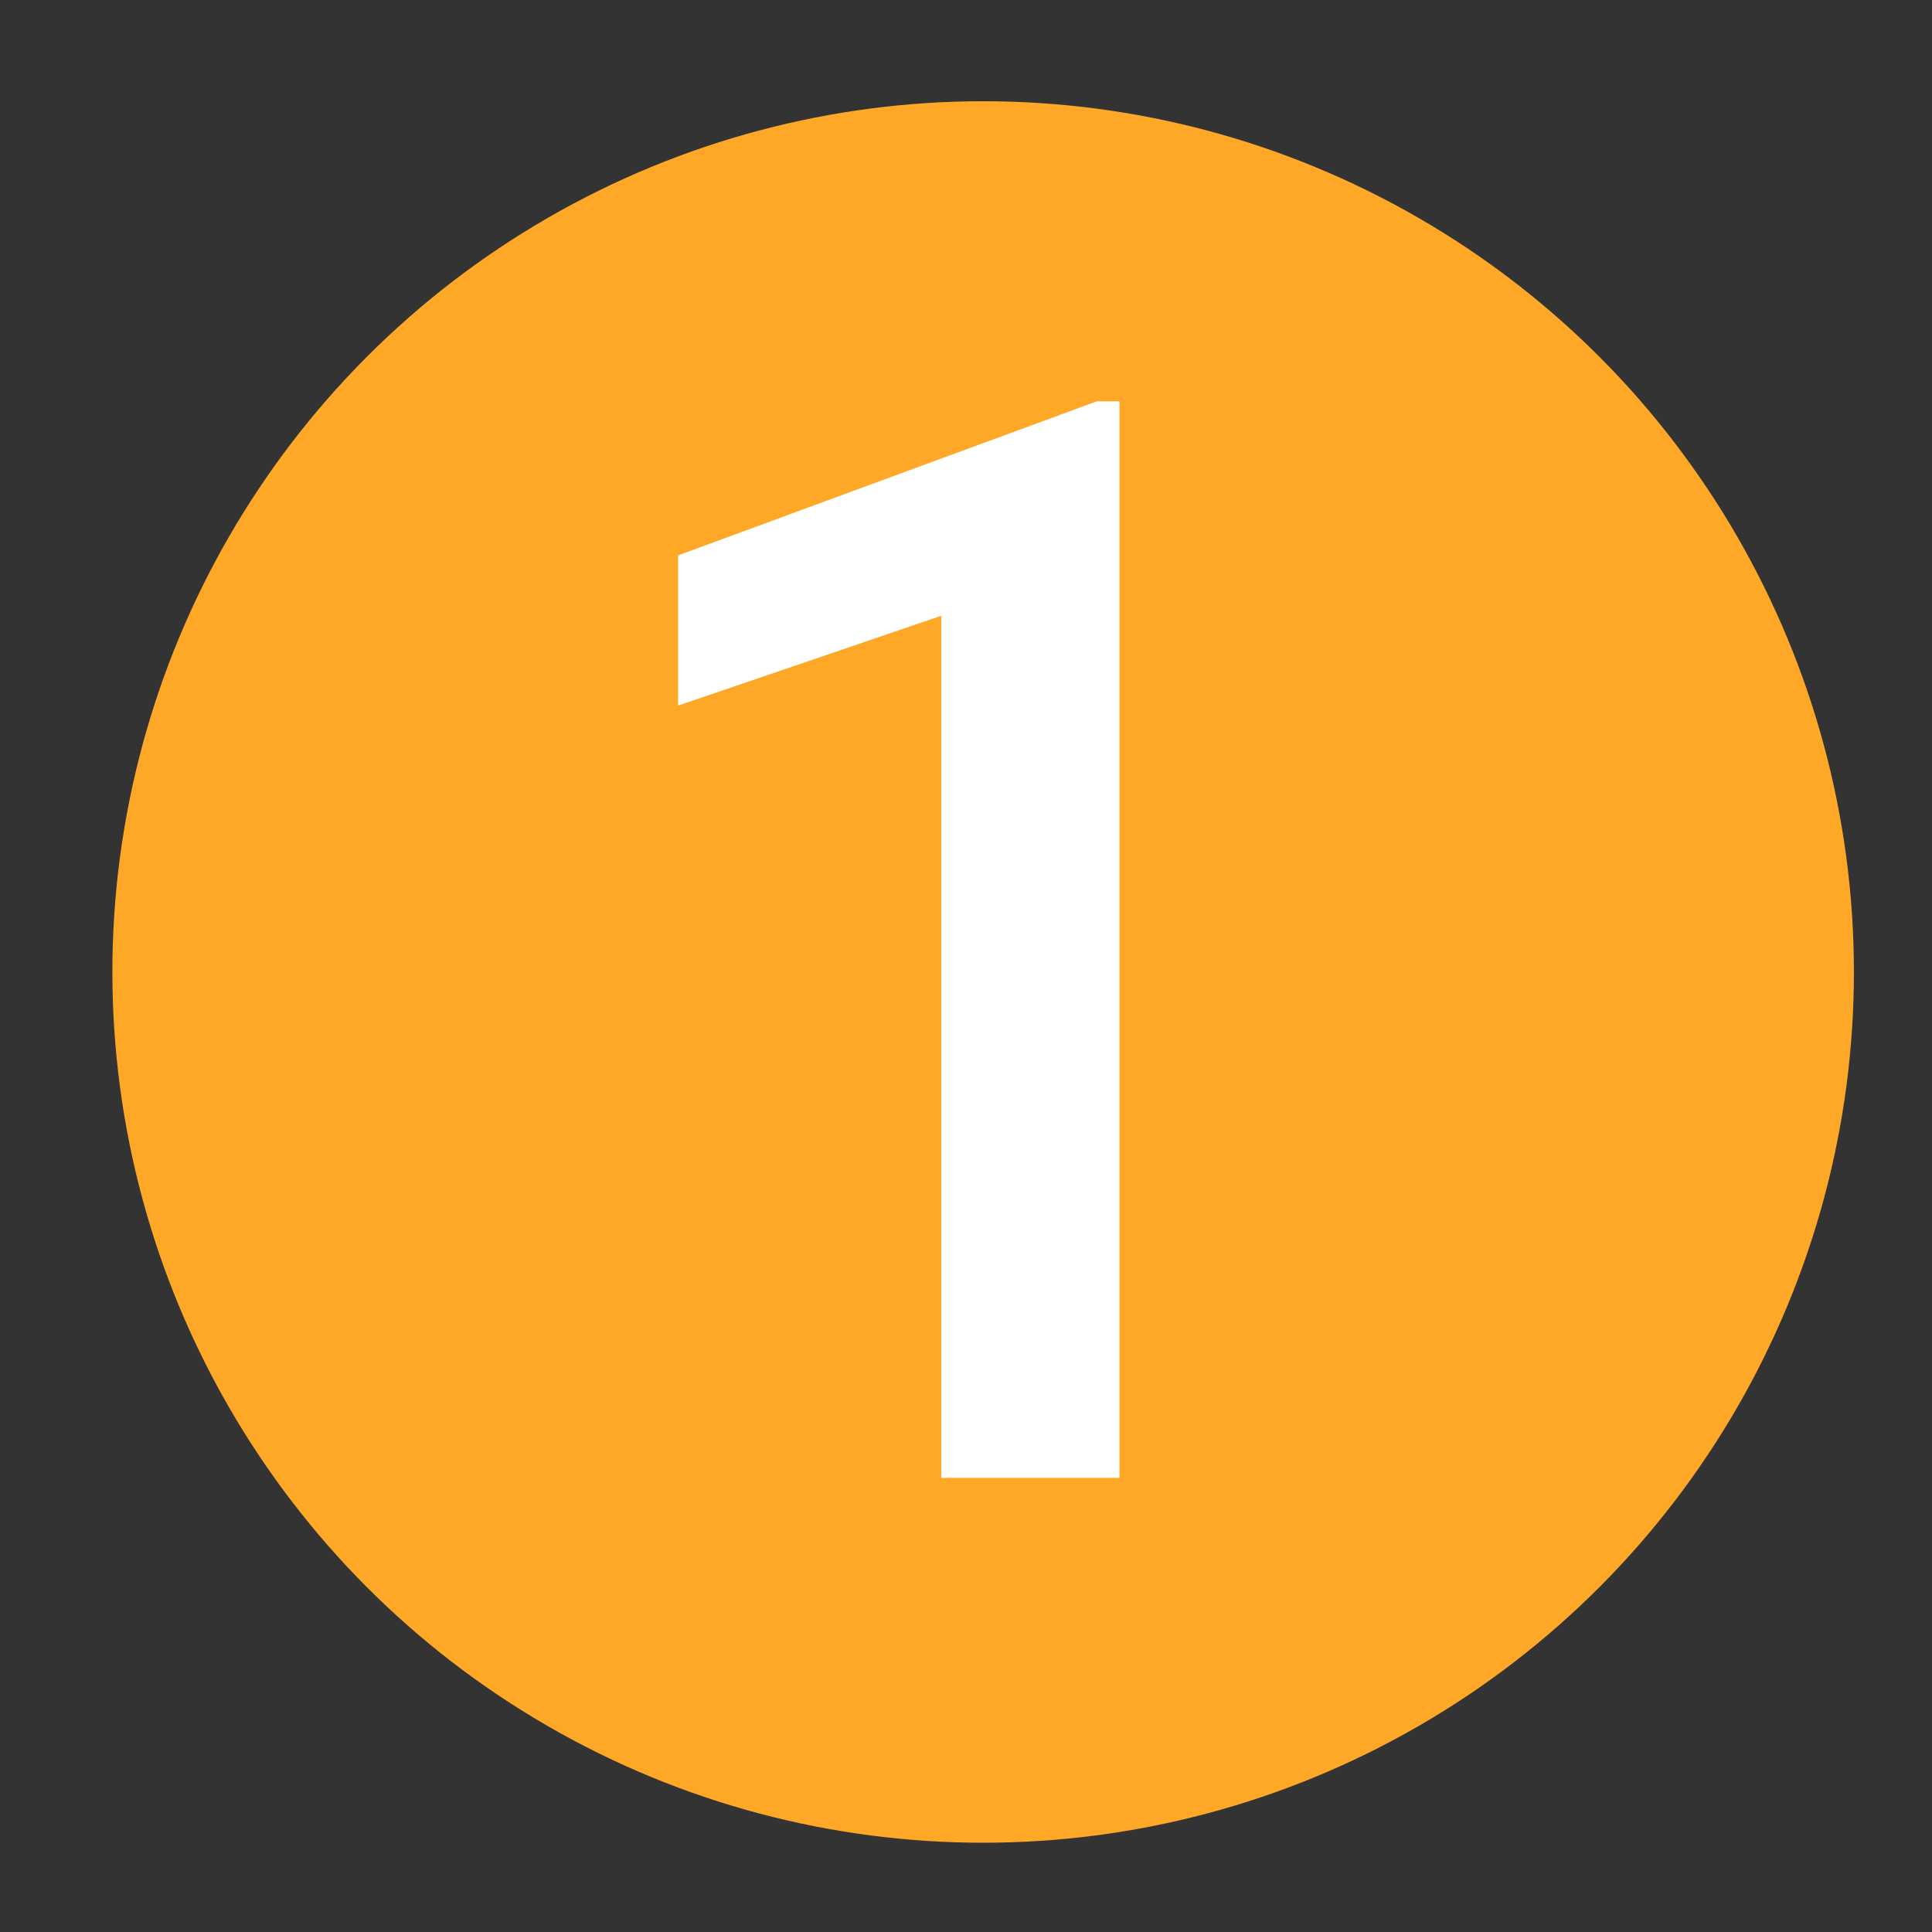 <svg xmlns="http://www.w3.org/2000/svg" id="uuid-ab5be545-fa34-4362-bce0-97f50db6a4f1" data-name="Layer 1" viewBox="0 0 71 71"><rect x="0" y="0" width="71" height="71" fill="#333333" stroke="none"/><circle cx="36.13" cy="35.72" r="32" style="fill: #ffa726;"></circle><path d="m41.14,54.31h-6.55v-31.68l-9.67,3.3v-5.52l15.38-5.66h.84v39.57Z" style="fill: #fff;"></path></svg>
